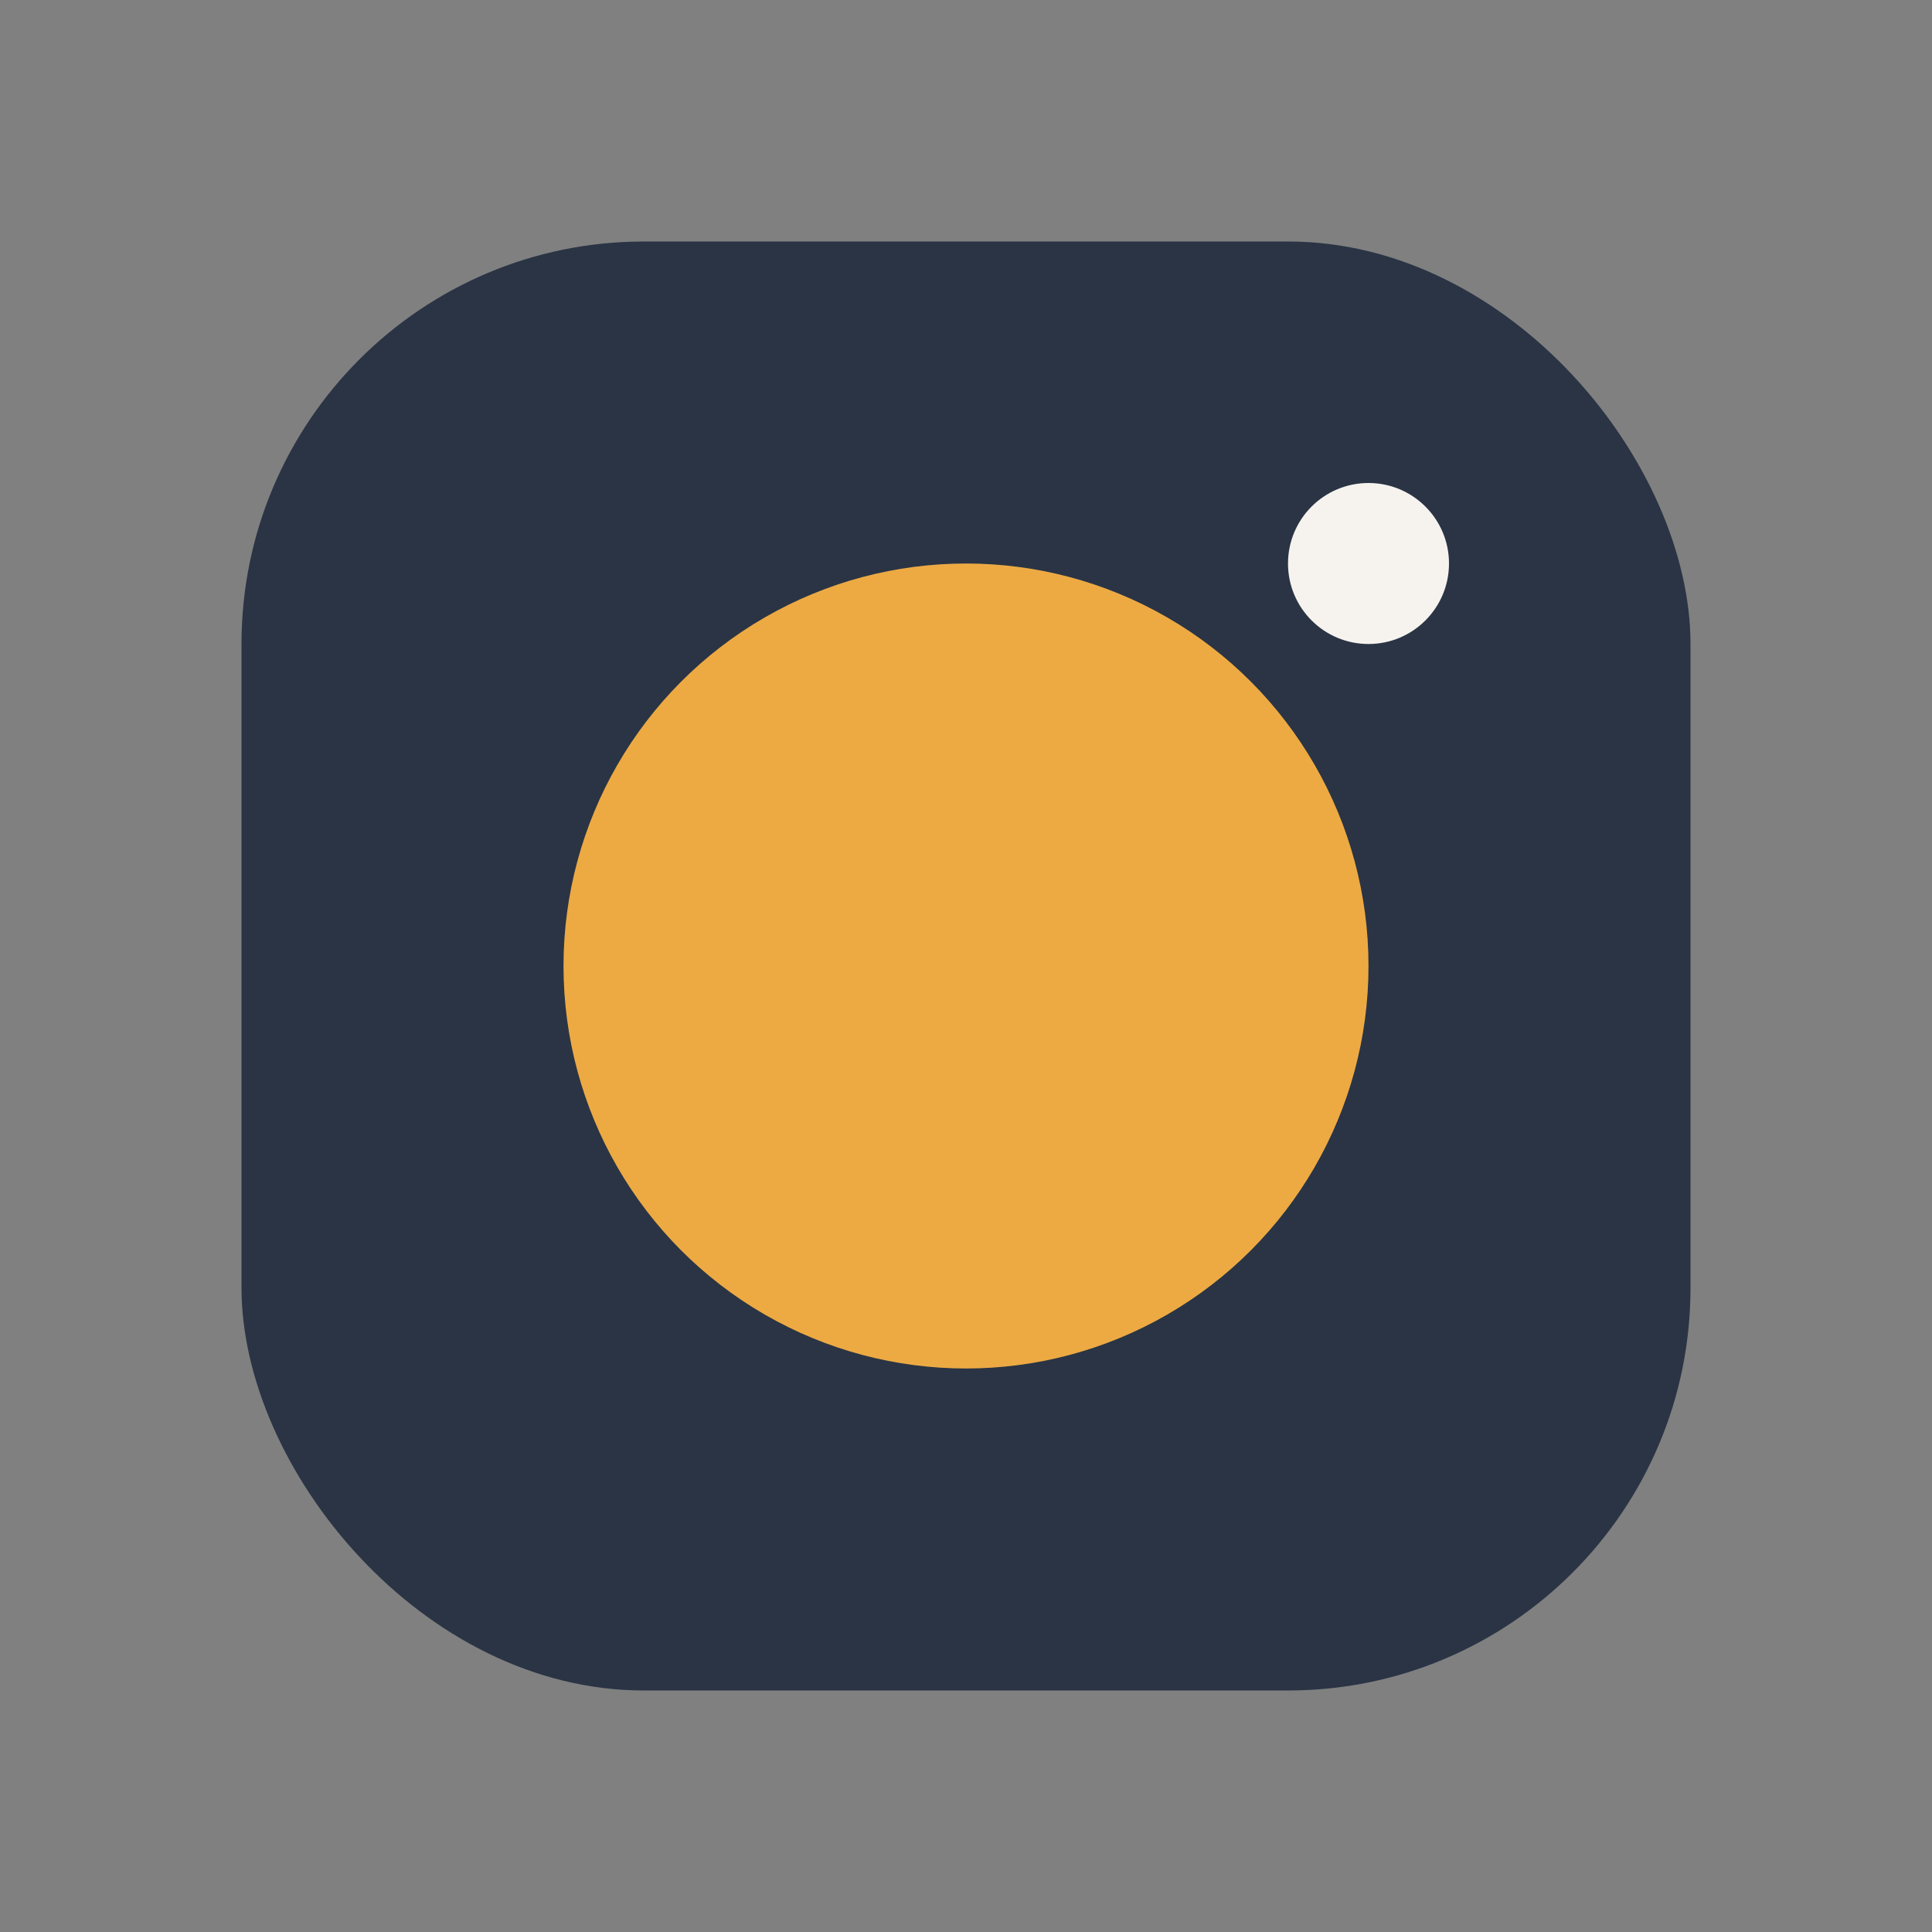 <?xml version="1.0" encoding="UTF-8"?>
<svg xmlns="http://www.w3.org/2000/svg" width="24" height="24" viewBox="0 0 24 24"><rect x="0" y="0" width="24" height="24" fill="#808080" stroke="none"/><rect x="3" y="3" width="18" height="18" rx="5" fill="#2A3444"/><circle cx="12" cy="12" r="5" fill="#EDAA43"/><circle cx="17" cy="7" r="1" fill="#F6F3EF"/></svg>